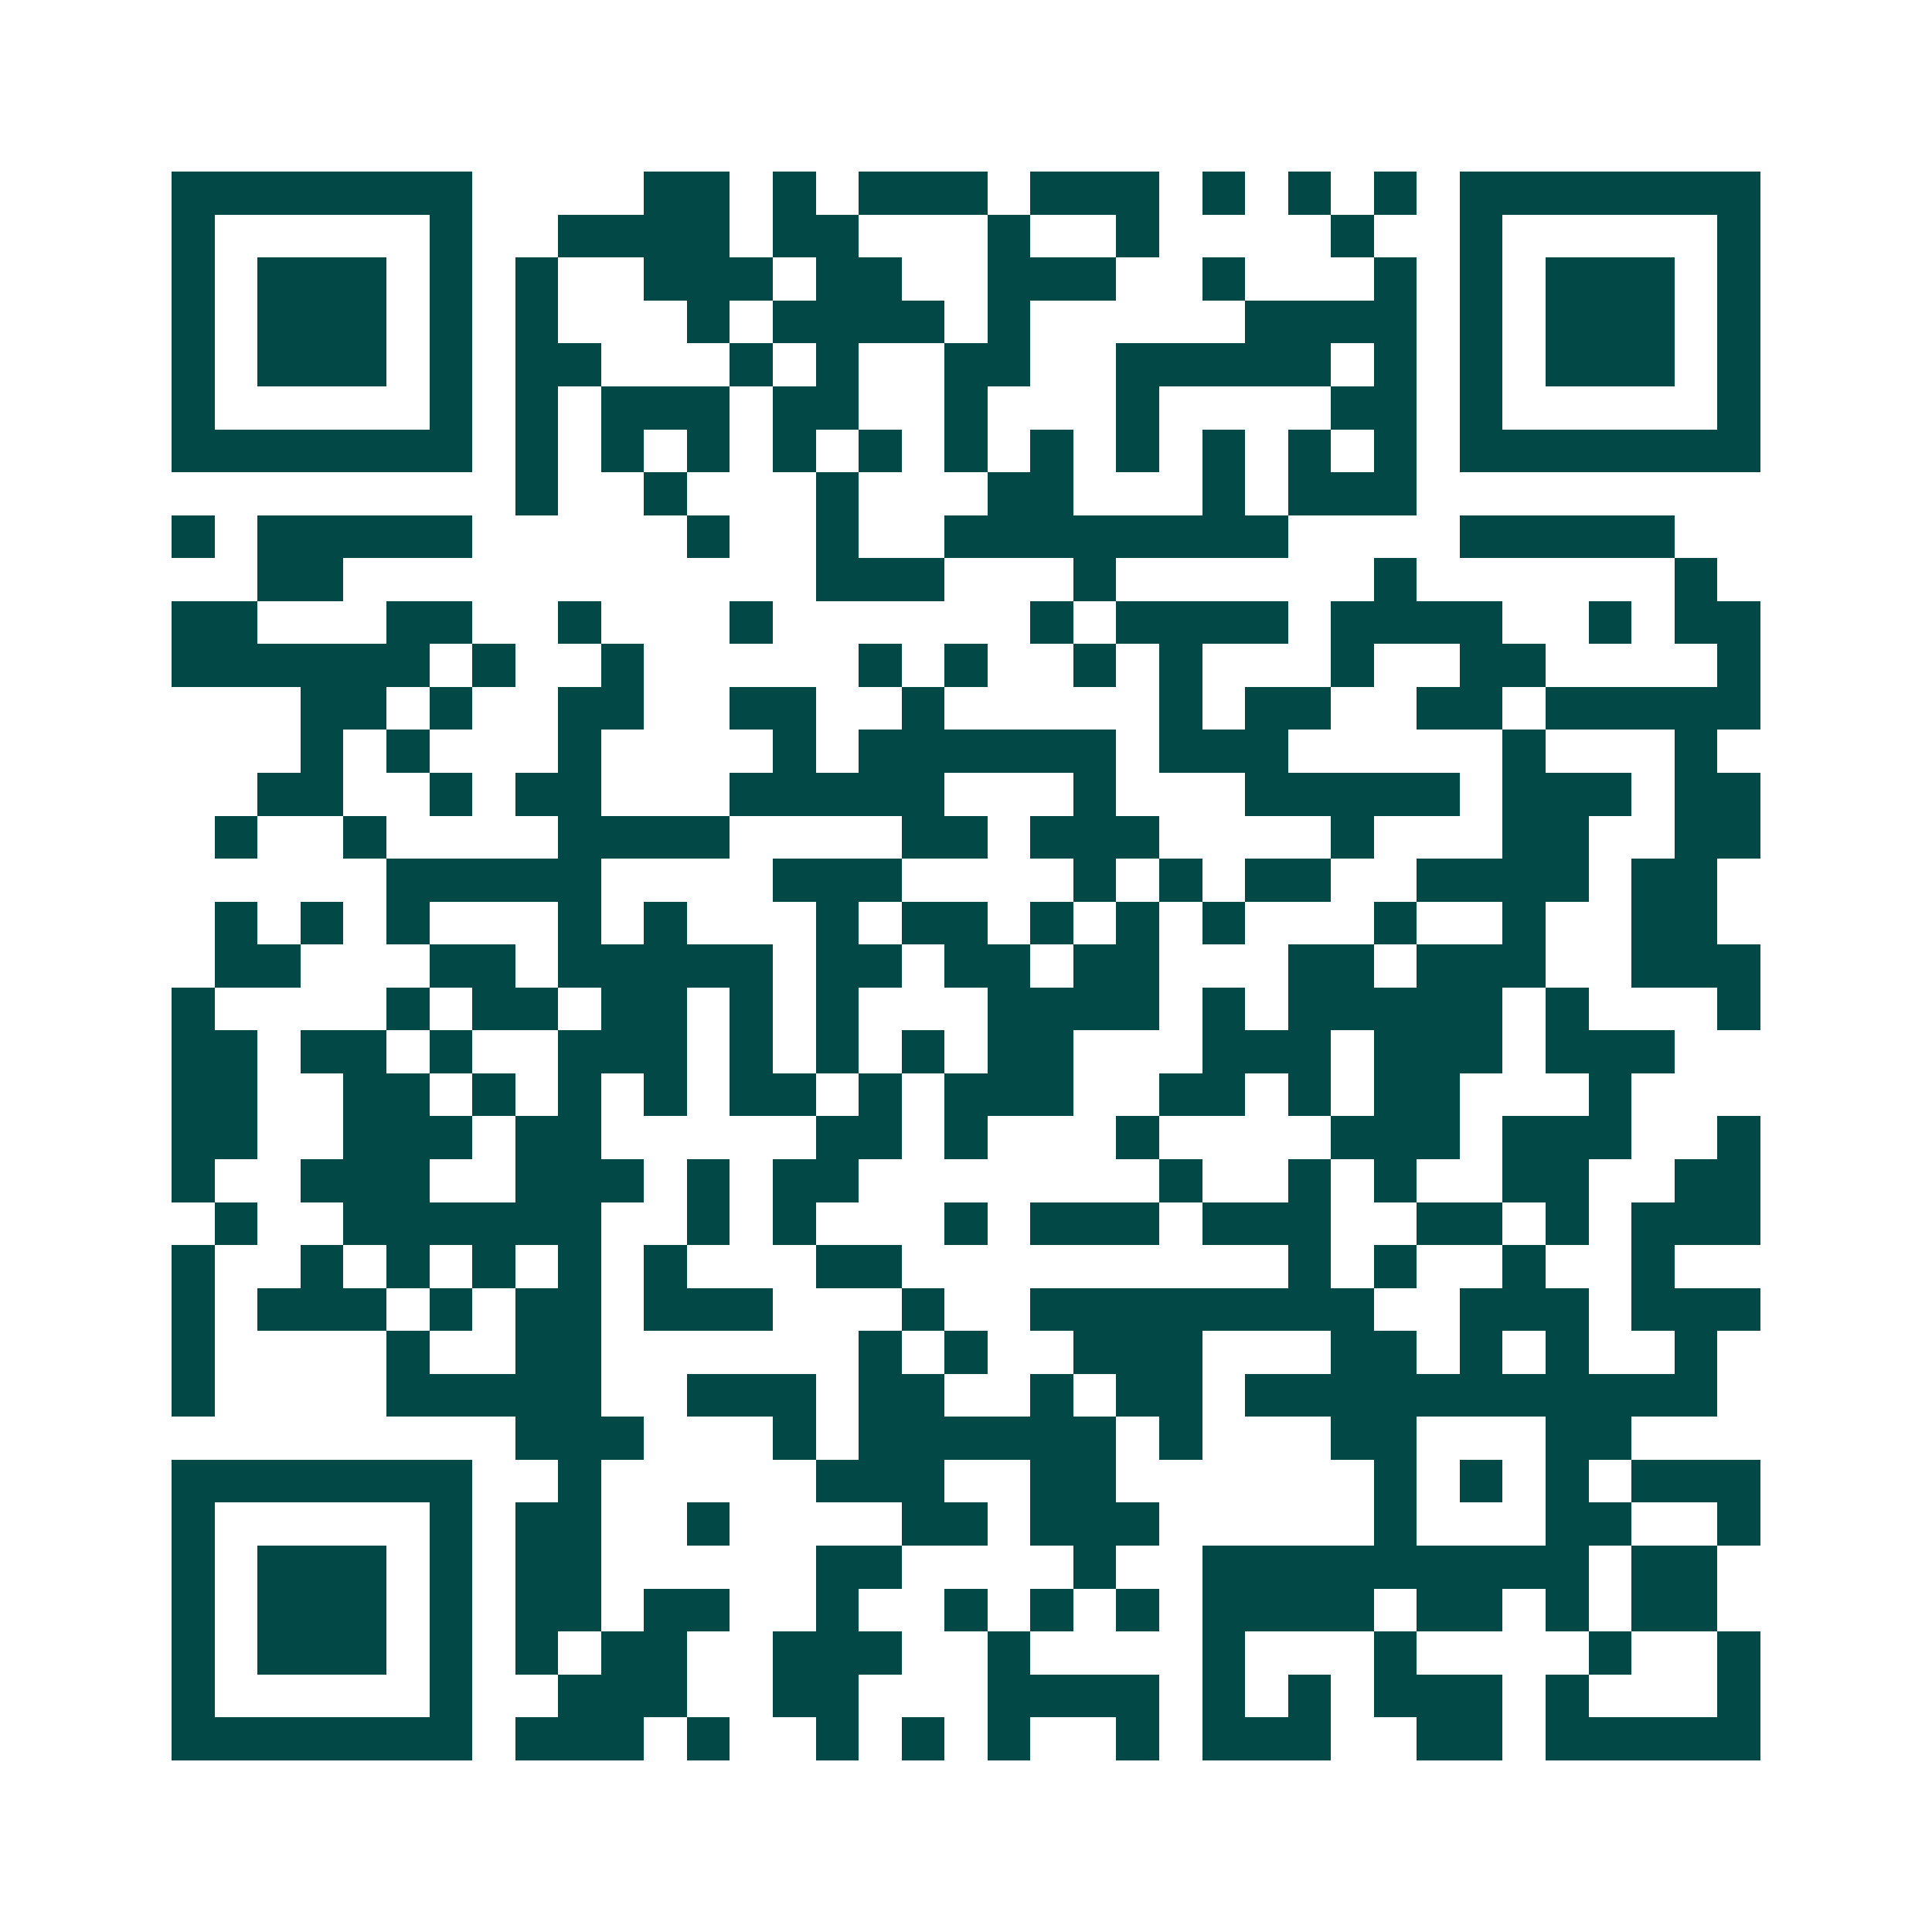 <svg xmlns="http://www.w3.org/2000/svg" width="200" height="200" viewBox="0 0 45 45" shape-rendering="crispEdges"><path fill="#ffffff" d="M0 0h45v45H0z"/><path stroke="#014847" d="M4 4.5h7m4 0h2m1 0h1m1 0h3m1 0h3m1 0h1m1 0h1m1 0h1m1 0h7M4 5.5h1m5 0h1m2 0h4m1 0h2m3 0h1m2 0h1m4 0h1m2 0h1m5 0h1M4 6.5h1m1 0h3m1 0h1m1 0h1m2 0h3m1 0h2m2 0h3m2 0h1m3 0h1m1 0h1m1 0h3m1 0h1M4 7.5h1m1 0h3m1 0h1m1 0h1m3 0h1m1 0h4m1 0h1m5 0h4m1 0h1m1 0h3m1 0h1M4 8.5h1m1 0h3m1 0h1m1 0h2m3 0h1m1 0h1m2 0h2m2 0h5m1 0h1m1 0h1m1 0h3m1 0h1M4 9.5h1m5 0h1m1 0h1m1 0h3m1 0h2m2 0h1m3 0h1m4 0h2m1 0h1m5 0h1M4 10.5h7m1 0h1m1 0h1m1 0h1m1 0h1m1 0h1m1 0h1m1 0h1m1 0h1m1 0h1m1 0h1m1 0h1m1 0h7M12 11.5h1m2 0h1m3 0h1m3 0h2m3 0h1m1 0h3M4 12.5h1m1 0h5m5 0h1m2 0h1m2 0h8m4 0h5M6 13.5h2m11 0h3m3 0h1m6 0h1m6 0h1M4 14.5h2m3 0h2m2 0h1m3 0h1m6 0h1m1 0h4m1 0h4m2 0h1m1 0h2M4 15.5h6m1 0h1m2 0h1m5 0h1m1 0h1m2 0h1m1 0h1m3 0h1m2 0h2m4 0h1M7 16.5h2m1 0h1m2 0h2m2 0h2m2 0h1m5 0h1m1 0h2m2 0h2m1 0h5M7 17.5h1m1 0h1m3 0h1m4 0h1m1 0h6m1 0h3m5 0h1m3 0h1M6 18.5h2m2 0h1m1 0h2m3 0h5m3 0h1m3 0h5m1 0h3m1 0h2M5 19.5h1m2 0h1m4 0h4m4 0h2m1 0h3m4 0h1m3 0h2m2 0h2M9 20.5h5m4 0h3m4 0h1m1 0h1m1 0h2m2 0h4m1 0h2M5 21.5h1m1 0h1m1 0h1m3 0h1m1 0h1m3 0h1m1 0h2m1 0h1m1 0h1m1 0h1m3 0h1m2 0h1m2 0h2M5 22.5h2m3 0h2m1 0h5m1 0h2m1 0h2m1 0h2m3 0h2m1 0h3m2 0h3M4 23.5h1m4 0h1m1 0h2m1 0h2m1 0h1m1 0h1m3 0h4m1 0h1m1 0h5m1 0h1m3 0h1M4 24.5h2m1 0h2m1 0h1m2 0h3m1 0h1m1 0h1m1 0h1m1 0h2m3 0h3m1 0h3m1 0h3M4 25.5h2m2 0h2m1 0h1m1 0h1m1 0h1m1 0h2m1 0h1m1 0h3m2 0h2m1 0h1m1 0h2m3 0h1M4 26.5h2m2 0h3m1 0h2m5 0h2m1 0h1m3 0h1m4 0h3m1 0h3m2 0h1M4 27.5h1m2 0h3m2 0h3m1 0h1m1 0h2m7 0h1m2 0h1m1 0h1m2 0h2m2 0h2M5 28.5h1m2 0h6m2 0h1m1 0h1m3 0h1m1 0h3m1 0h3m2 0h2m1 0h1m1 0h3M4 29.5h1m2 0h1m1 0h1m1 0h1m1 0h1m1 0h1m3 0h2m9 0h1m1 0h1m2 0h1m2 0h1M4 30.5h1m1 0h3m1 0h1m1 0h2m1 0h3m3 0h1m2 0h8m2 0h3m1 0h3M4 31.5h1m4 0h1m2 0h2m6 0h1m1 0h1m2 0h3m3 0h2m1 0h1m1 0h1m2 0h1M4 32.5h1m4 0h5m2 0h3m1 0h2m2 0h1m1 0h2m1 0h11M12 33.5h3m3 0h1m1 0h6m1 0h1m3 0h2m3 0h2M4 34.5h7m2 0h1m5 0h3m2 0h2m6 0h1m1 0h1m1 0h1m1 0h3M4 35.5h1m5 0h1m1 0h2m2 0h1m4 0h2m1 0h3m5 0h1m3 0h2m2 0h1M4 36.5h1m1 0h3m1 0h1m1 0h2m5 0h2m4 0h1m2 0h9m1 0h2M4 37.5h1m1 0h3m1 0h1m1 0h2m1 0h2m2 0h1m2 0h1m1 0h1m1 0h1m1 0h4m1 0h2m1 0h1m1 0h2M4 38.5h1m1 0h3m1 0h1m1 0h1m1 0h2m2 0h3m2 0h1m4 0h1m3 0h1m4 0h1m2 0h1M4 39.5h1m5 0h1m2 0h3m2 0h2m3 0h4m1 0h1m1 0h1m1 0h3m1 0h1m3 0h1M4 40.5h7m1 0h3m1 0h1m2 0h1m1 0h1m1 0h1m2 0h1m1 0h3m2 0h2m1 0h5"/></svg>
